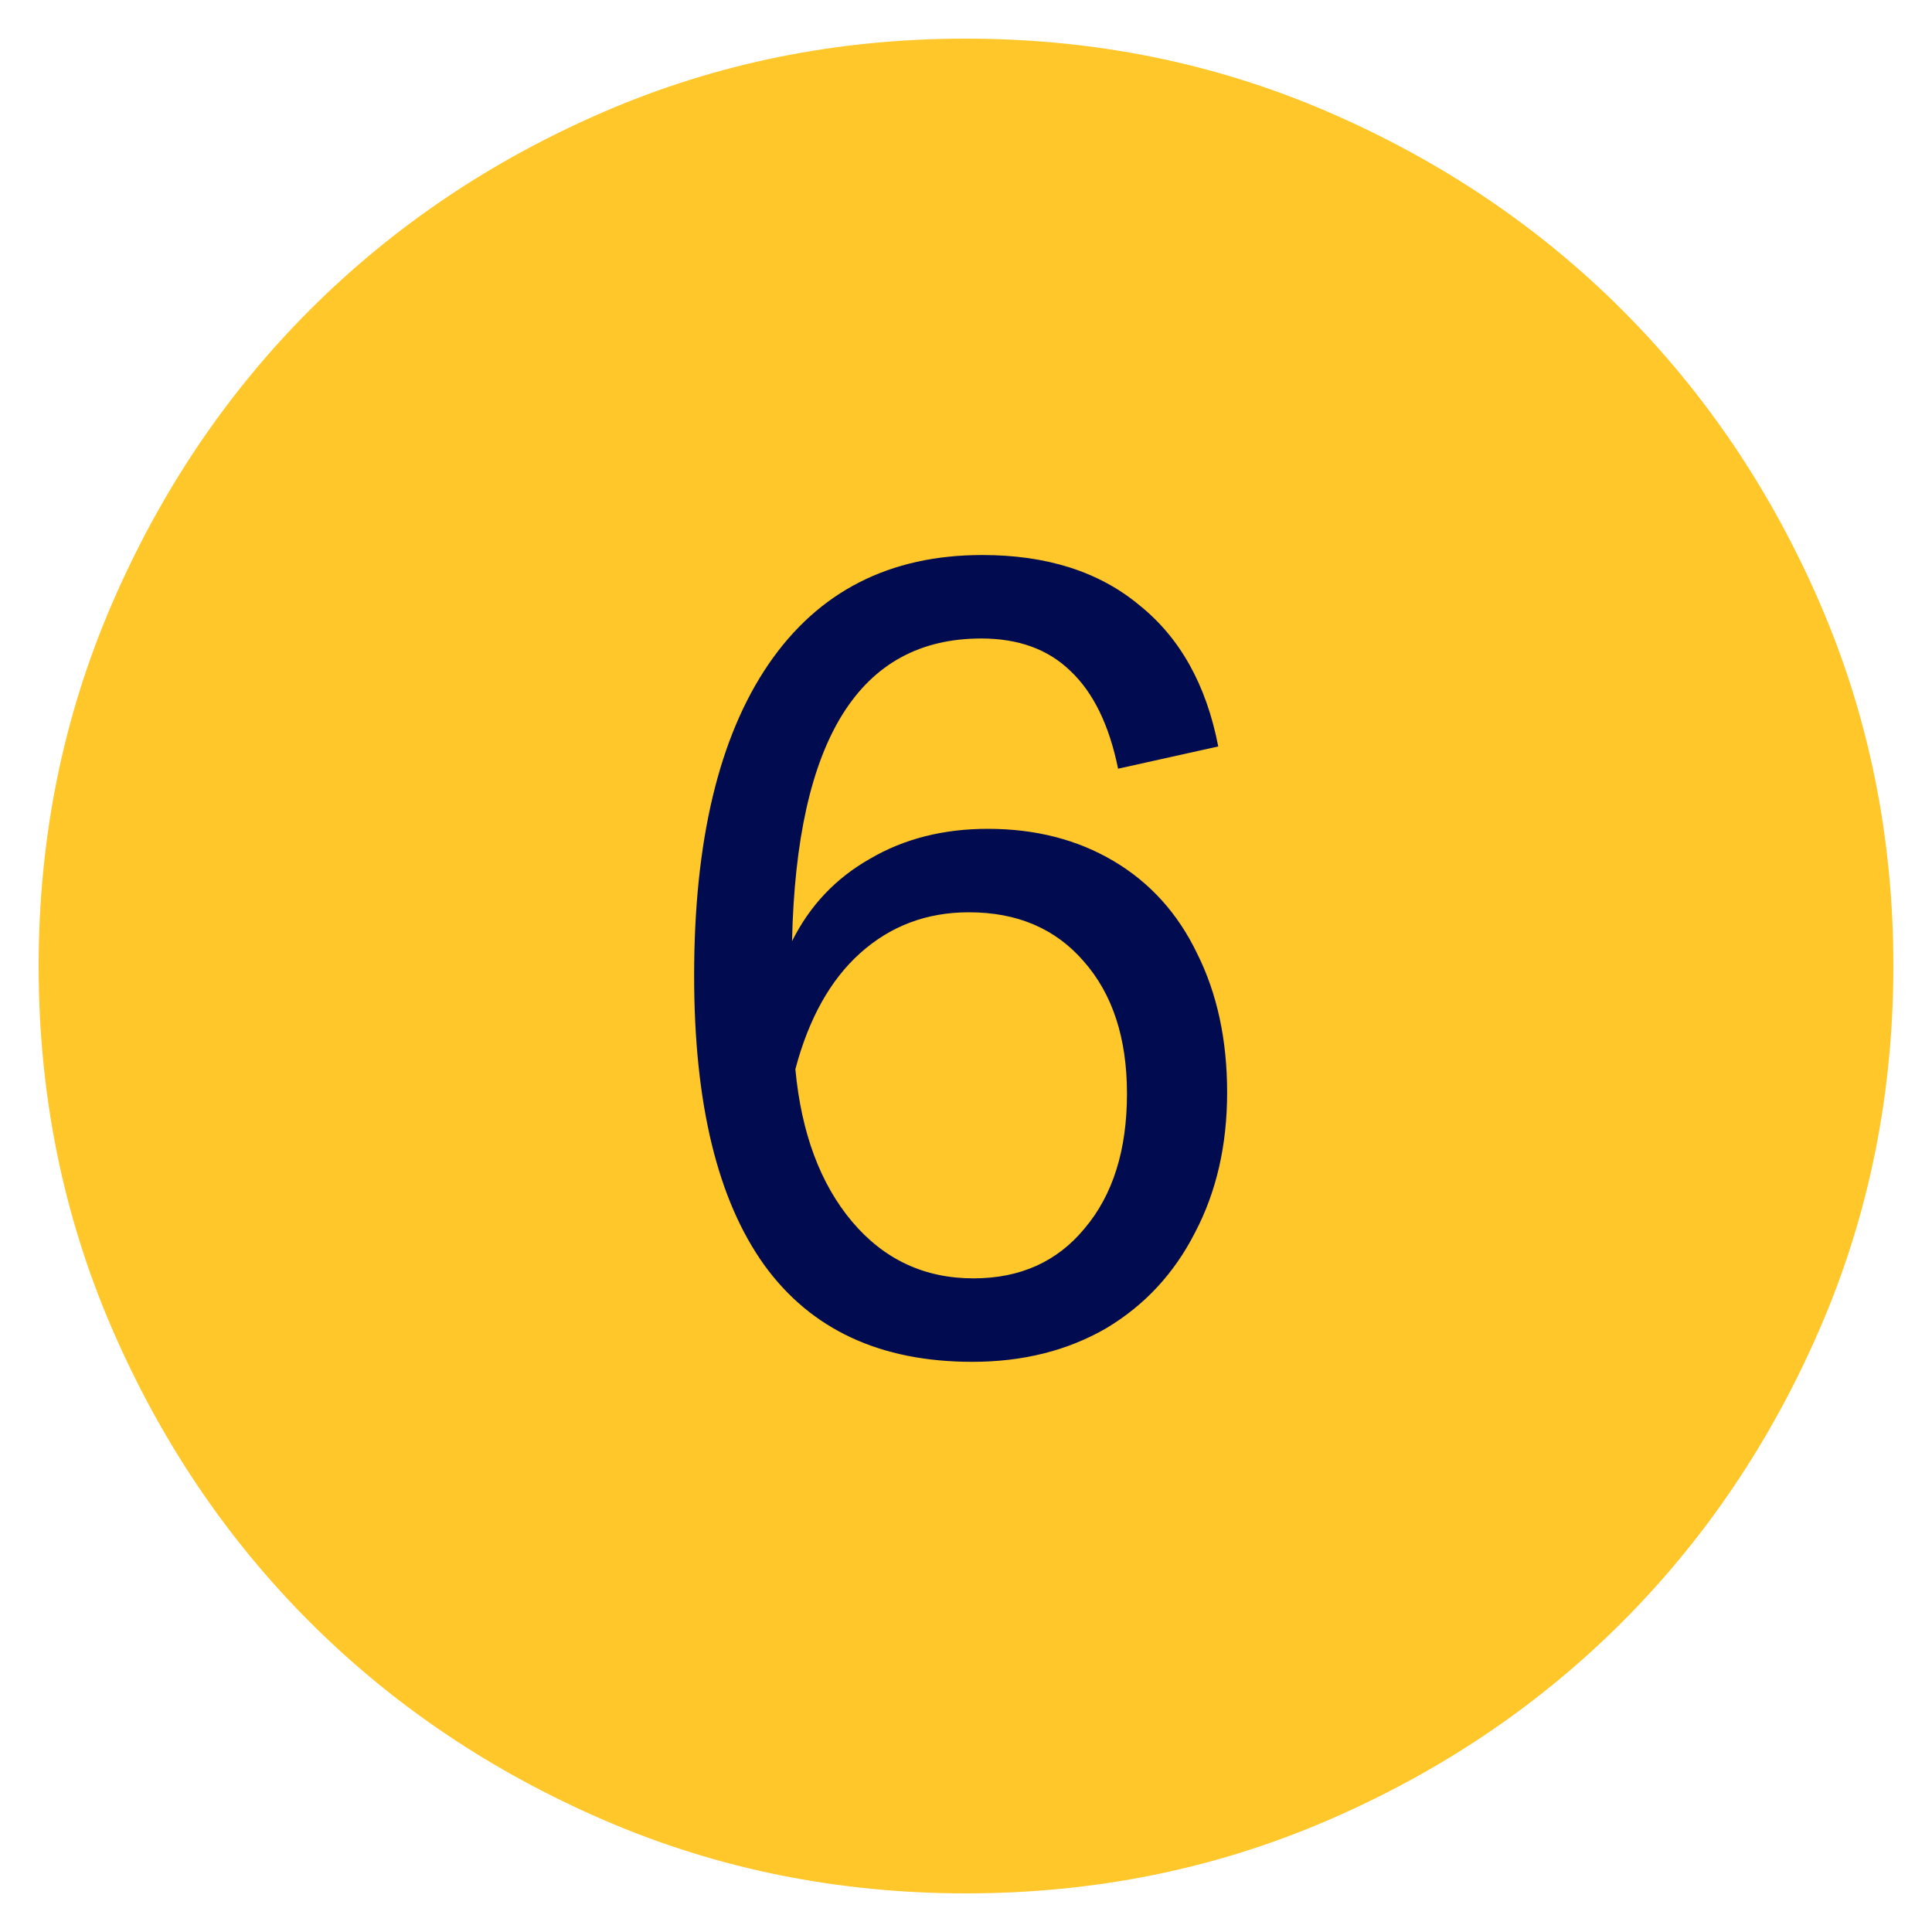<svg width="25" height="25" viewBox="0 0 25 25" fill="none" xmlns="http://www.w3.org/2000/svg">
<g clip-path="url(#clip0_282_2017)">
<path d="M12.502 24.5C10.842 24.5 9.282 24.185 7.822 23.555C6.362 22.925 5.091 22.07 4.011 20.991C2.931 19.911 2.075 18.641 1.445 17.181C0.815 15.722 0.5 14.162 0.5 12.502C0.5 10.842 0.815 9.282 1.445 7.822C2.075 6.362 2.93 5.091 4.009 4.011C5.089 2.931 6.359 2.075 7.819 1.445C9.278 0.815 10.838 0.5 12.498 0.5C14.158 0.5 15.718 0.815 17.178 1.445C18.638 2.075 19.909 2.93 20.989 4.009C22.069 5.089 22.925 6.359 23.555 7.819C24.185 9.278 24.5 10.838 24.5 12.498C24.5 14.158 24.185 15.718 23.555 17.178C22.925 18.638 22.07 19.909 20.991 20.989C19.911 22.069 18.641 22.925 17.181 23.555C15.722 24.185 14.162 24.5 12.502 24.5Z" fill="#FFC729"/>
<path d="M12.783 10.725C13.398 10.725 13.94 10.864 14.41 11.142C14.881 11.421 15.241 11.819 15.49 12.337C15.75 12.856 15.879 13.456 15.879 14.137C15.879 14.819 15.74 15.424 15.462 15.952C15.193 16.48 14.809 16.893 14.31 17.19C13.81 17.478 13.234 17.622 12.582 17.622C11.391 17.622 10.494 17.205 9.889 16.369C9.284 15.525 8.982 14.277 8.982 12.625C8.982 10.878 9.303 9.534 9.946 8.593C10.59 7.653 11.511 7.182 12.711 7.182C13.546 7.182 14.223 7.398 14.742 7.83C15.27 8.253 15.61 8.862 15.764 9.659L14.468 9.947C14.353 9.381 14.146 8.958 13.849 8.68C13.561 8.401 13.177 8.262 12.697 8.262C11.122 8.262 10.306 9.568 10.249 12.179C10.479 11.718 10.815 11.363 11.257 11.113C11.698 10.854 12.207 10.725 12.783 10.725ZM12.596 16.542C13.201 16.542 13.681 16.326 14.036 15.894C14.401 15.462 14.583 14.881 14.583 14.152C14.583 13.432 14.396 12.861 14.022 12.438C13.657 12.016 13.162 11.805 12.538 11.805C11.991 11.805 11.521 11.982 11.127 12.337C10.743 12.683 10.465 13.182 10.292 13.835C10.369 14.661 10.614 15.318 11.026 15.808C11.439 16.297 11.962 16.542 12.596 16.542Z" fill="#000B50"/>
</g>
<defs>
<clipPath id="clip0_282_2017">
<rect width="24" height="24" fill="white" transform="translate(0.5 0.5)"/>
</clipPath>
</defs>
</svg>
